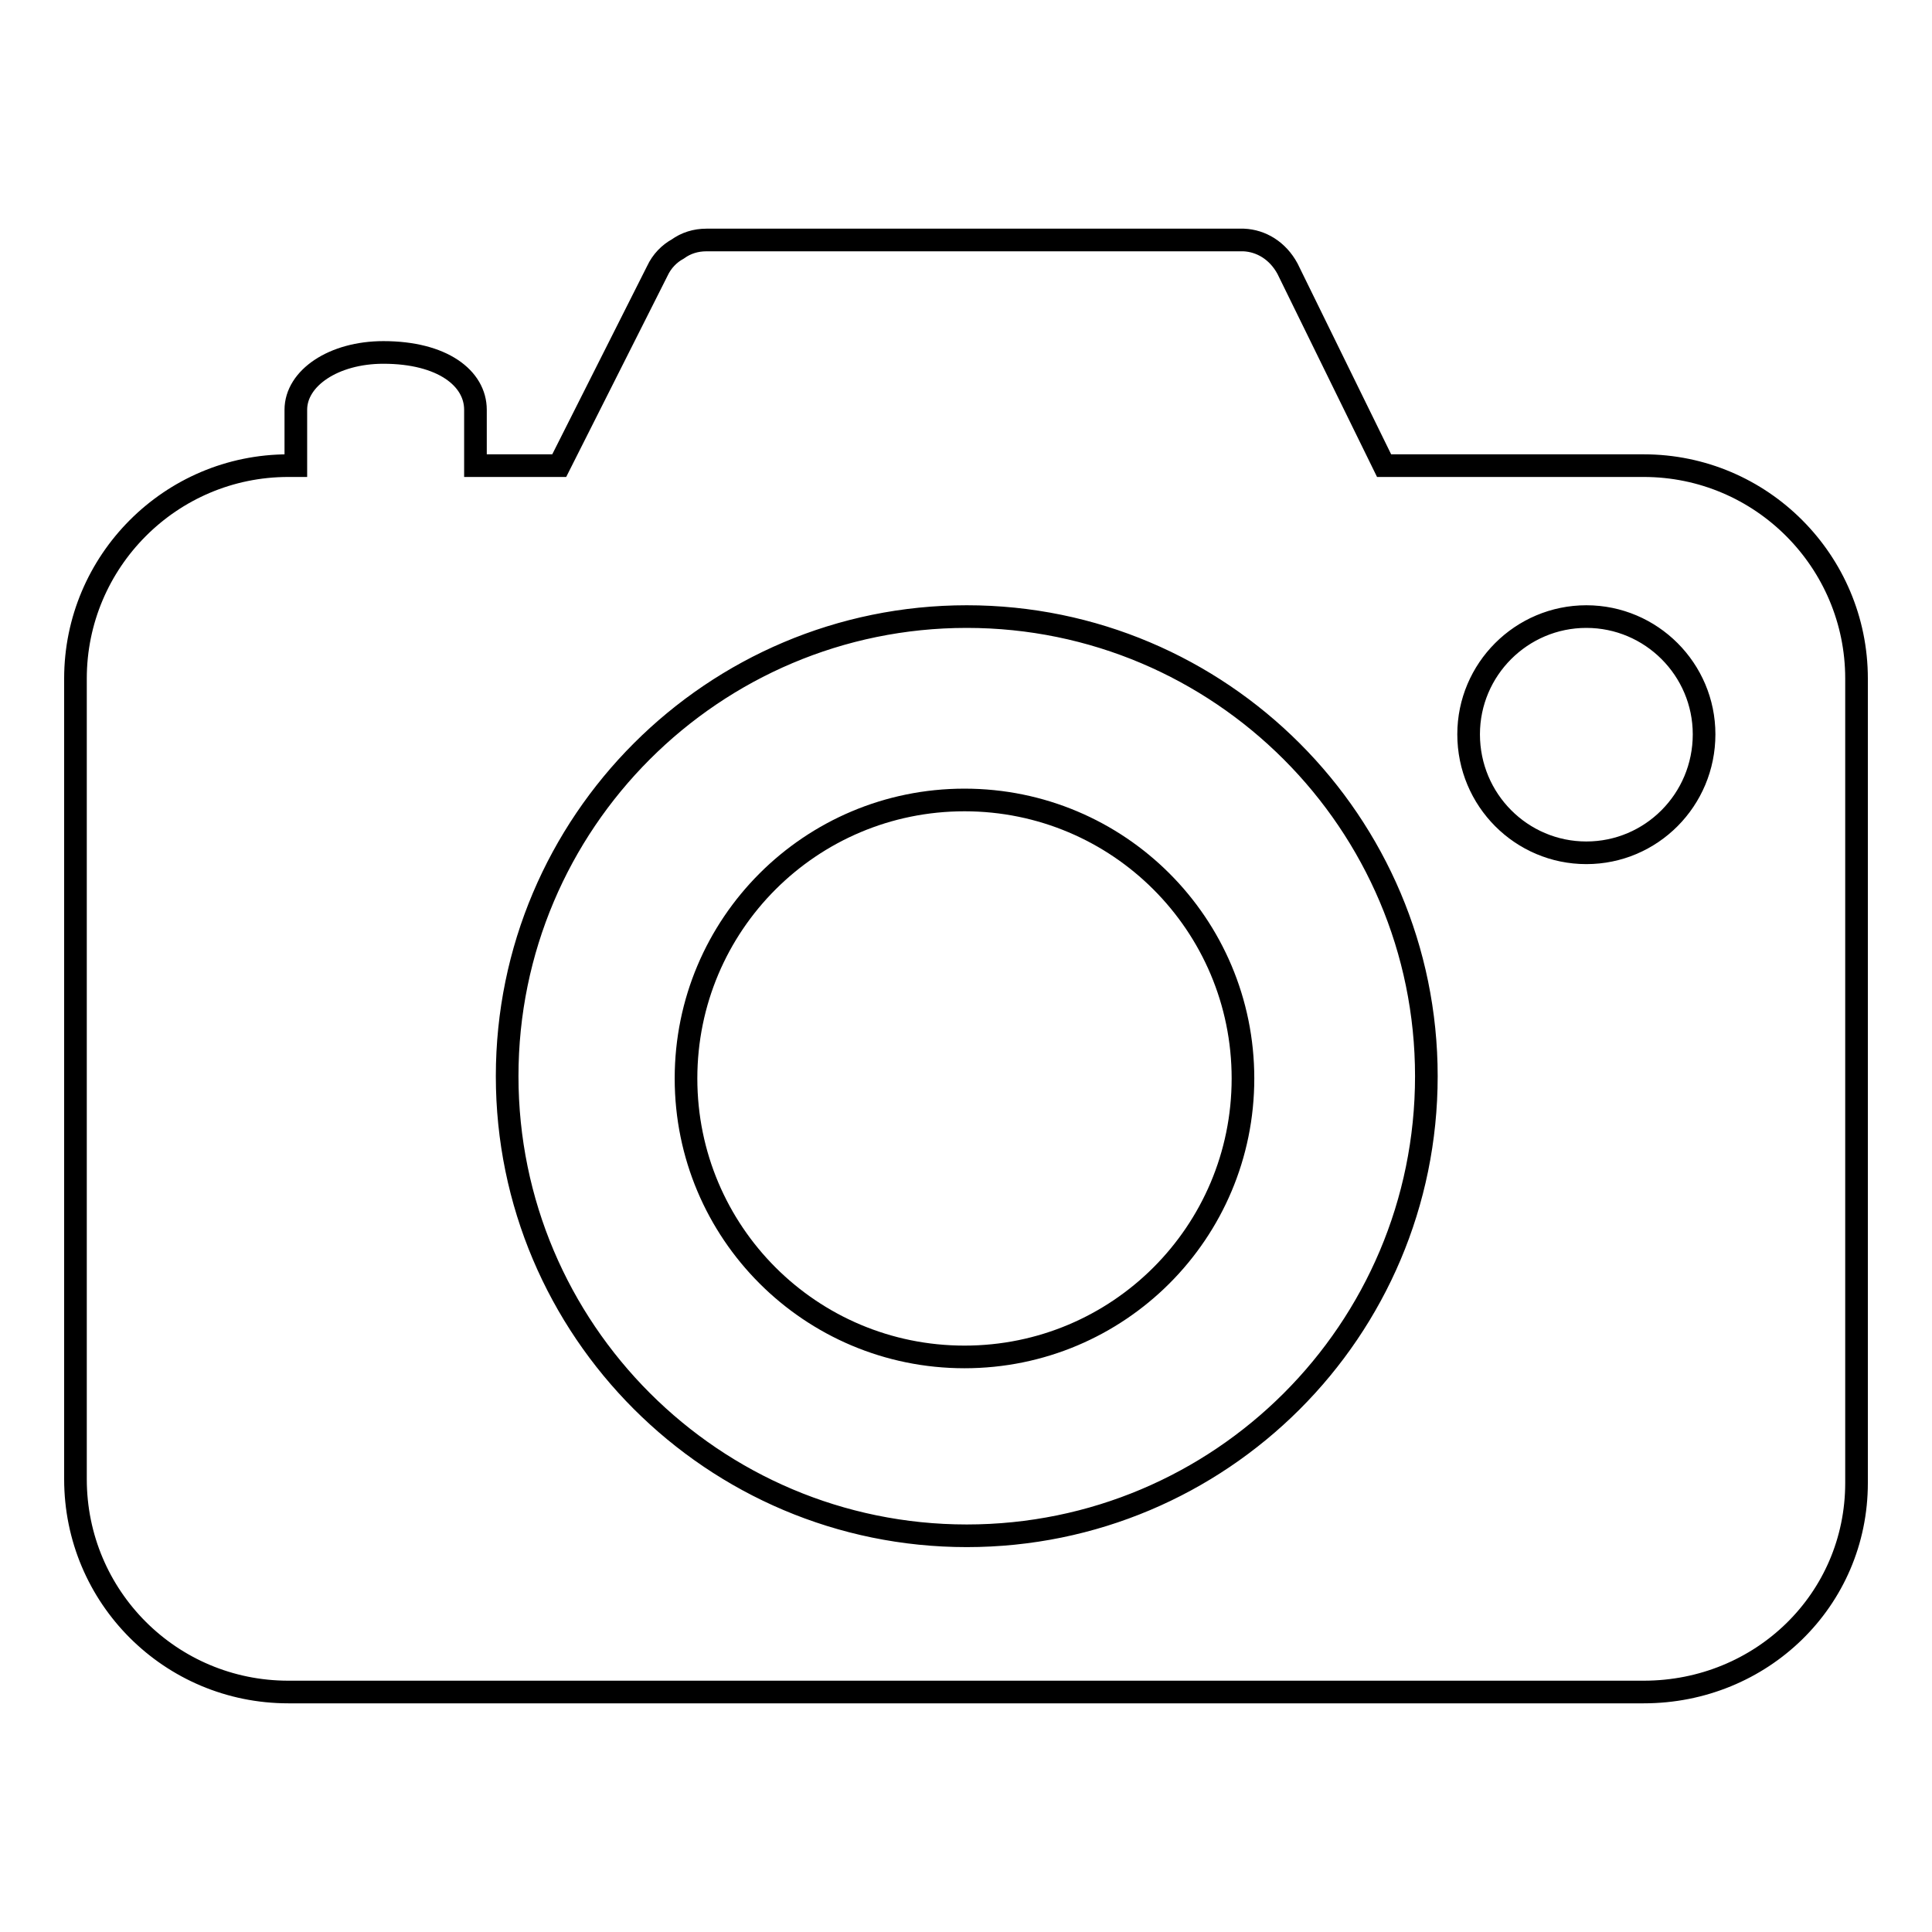 <?xml version="1.0" encoding="utf-8"?>
<!-- Svg Vector Icons : http://www.onlinewebfonts.com/icon -->
<!DOCTYPE svg PUBLIC "-//W3C//DTD SVG 1.1//EN" "http://www.w3.org/Graphics/SVG/1.1/DTD/svg11.dtd">
<svg version="1.1" xmlns="http://www.w3.org/2000/svg" xmlns:xlink="http://www.w3.org/1999/xlink" x="0px" y="0px" viewBox="0 0 256 256" enable-background="new 0 0 256 256" xml:space="preserve">
<g><g><path stroke-width="3" fill-opacity="0" stroke="#000000"  d="M217.8,61.7h-34.4l-12.8-26.1c-1.3-2.4-3.5-3.7-5.8-3.8c-0.2,0-0.5,0-0.7,0H93.6c-1.4,0-2.7,0.4-3.8,1.2c-1.1,0.6-2.1,1.6-2.7,2.9L74.1,61.7H63v-7.4c0-4.2-4.4-7.6-12.2-7.6c-6.6,0-11.6,3.4-11.6,7.6v7.4h-1C22.6,61.7,10,74.4,10,89.9V196c0,15.6,12.6,28.2,28.2,28.2h179.6c15.6,0,28.2-12.2,28.2-27.7V89.9C246,74.4,233.4,61.7,217.8,61.7z M128.1,203.5c-33.6,0-60.9-27.3-60.9-60.9c0-33.6,27.3-60.9,60.9-60.9c33.6,0,60.9,27.3,60.9,60.9C189,176.3,161.7,203.5,128.1,203.5z M210.2,113c-8.6,0-15.6-7-15.6-15.7c0-8.6,7-15.6,15.6-15.6c8.6,0,15.6,7,15.6,15.6C225.8,106,218.8,113,210.2,113z"/><path stroke-width="3" fill-opacity="0" stroke="#000000"  d="M127.8,106c-20.4,0-36.9,16.5-36.9,36.9c0,20.4,16.5,36.9,36.9,36.9c20.4,0,36.9-16.5,36.9-36.9C164.7,122.5,148.2,106,127.8,106z"/><path stroke-width="3" fill-opacity="0" stroke="#000000"  d="M194.6,91.3"/></g></g>
</svg>